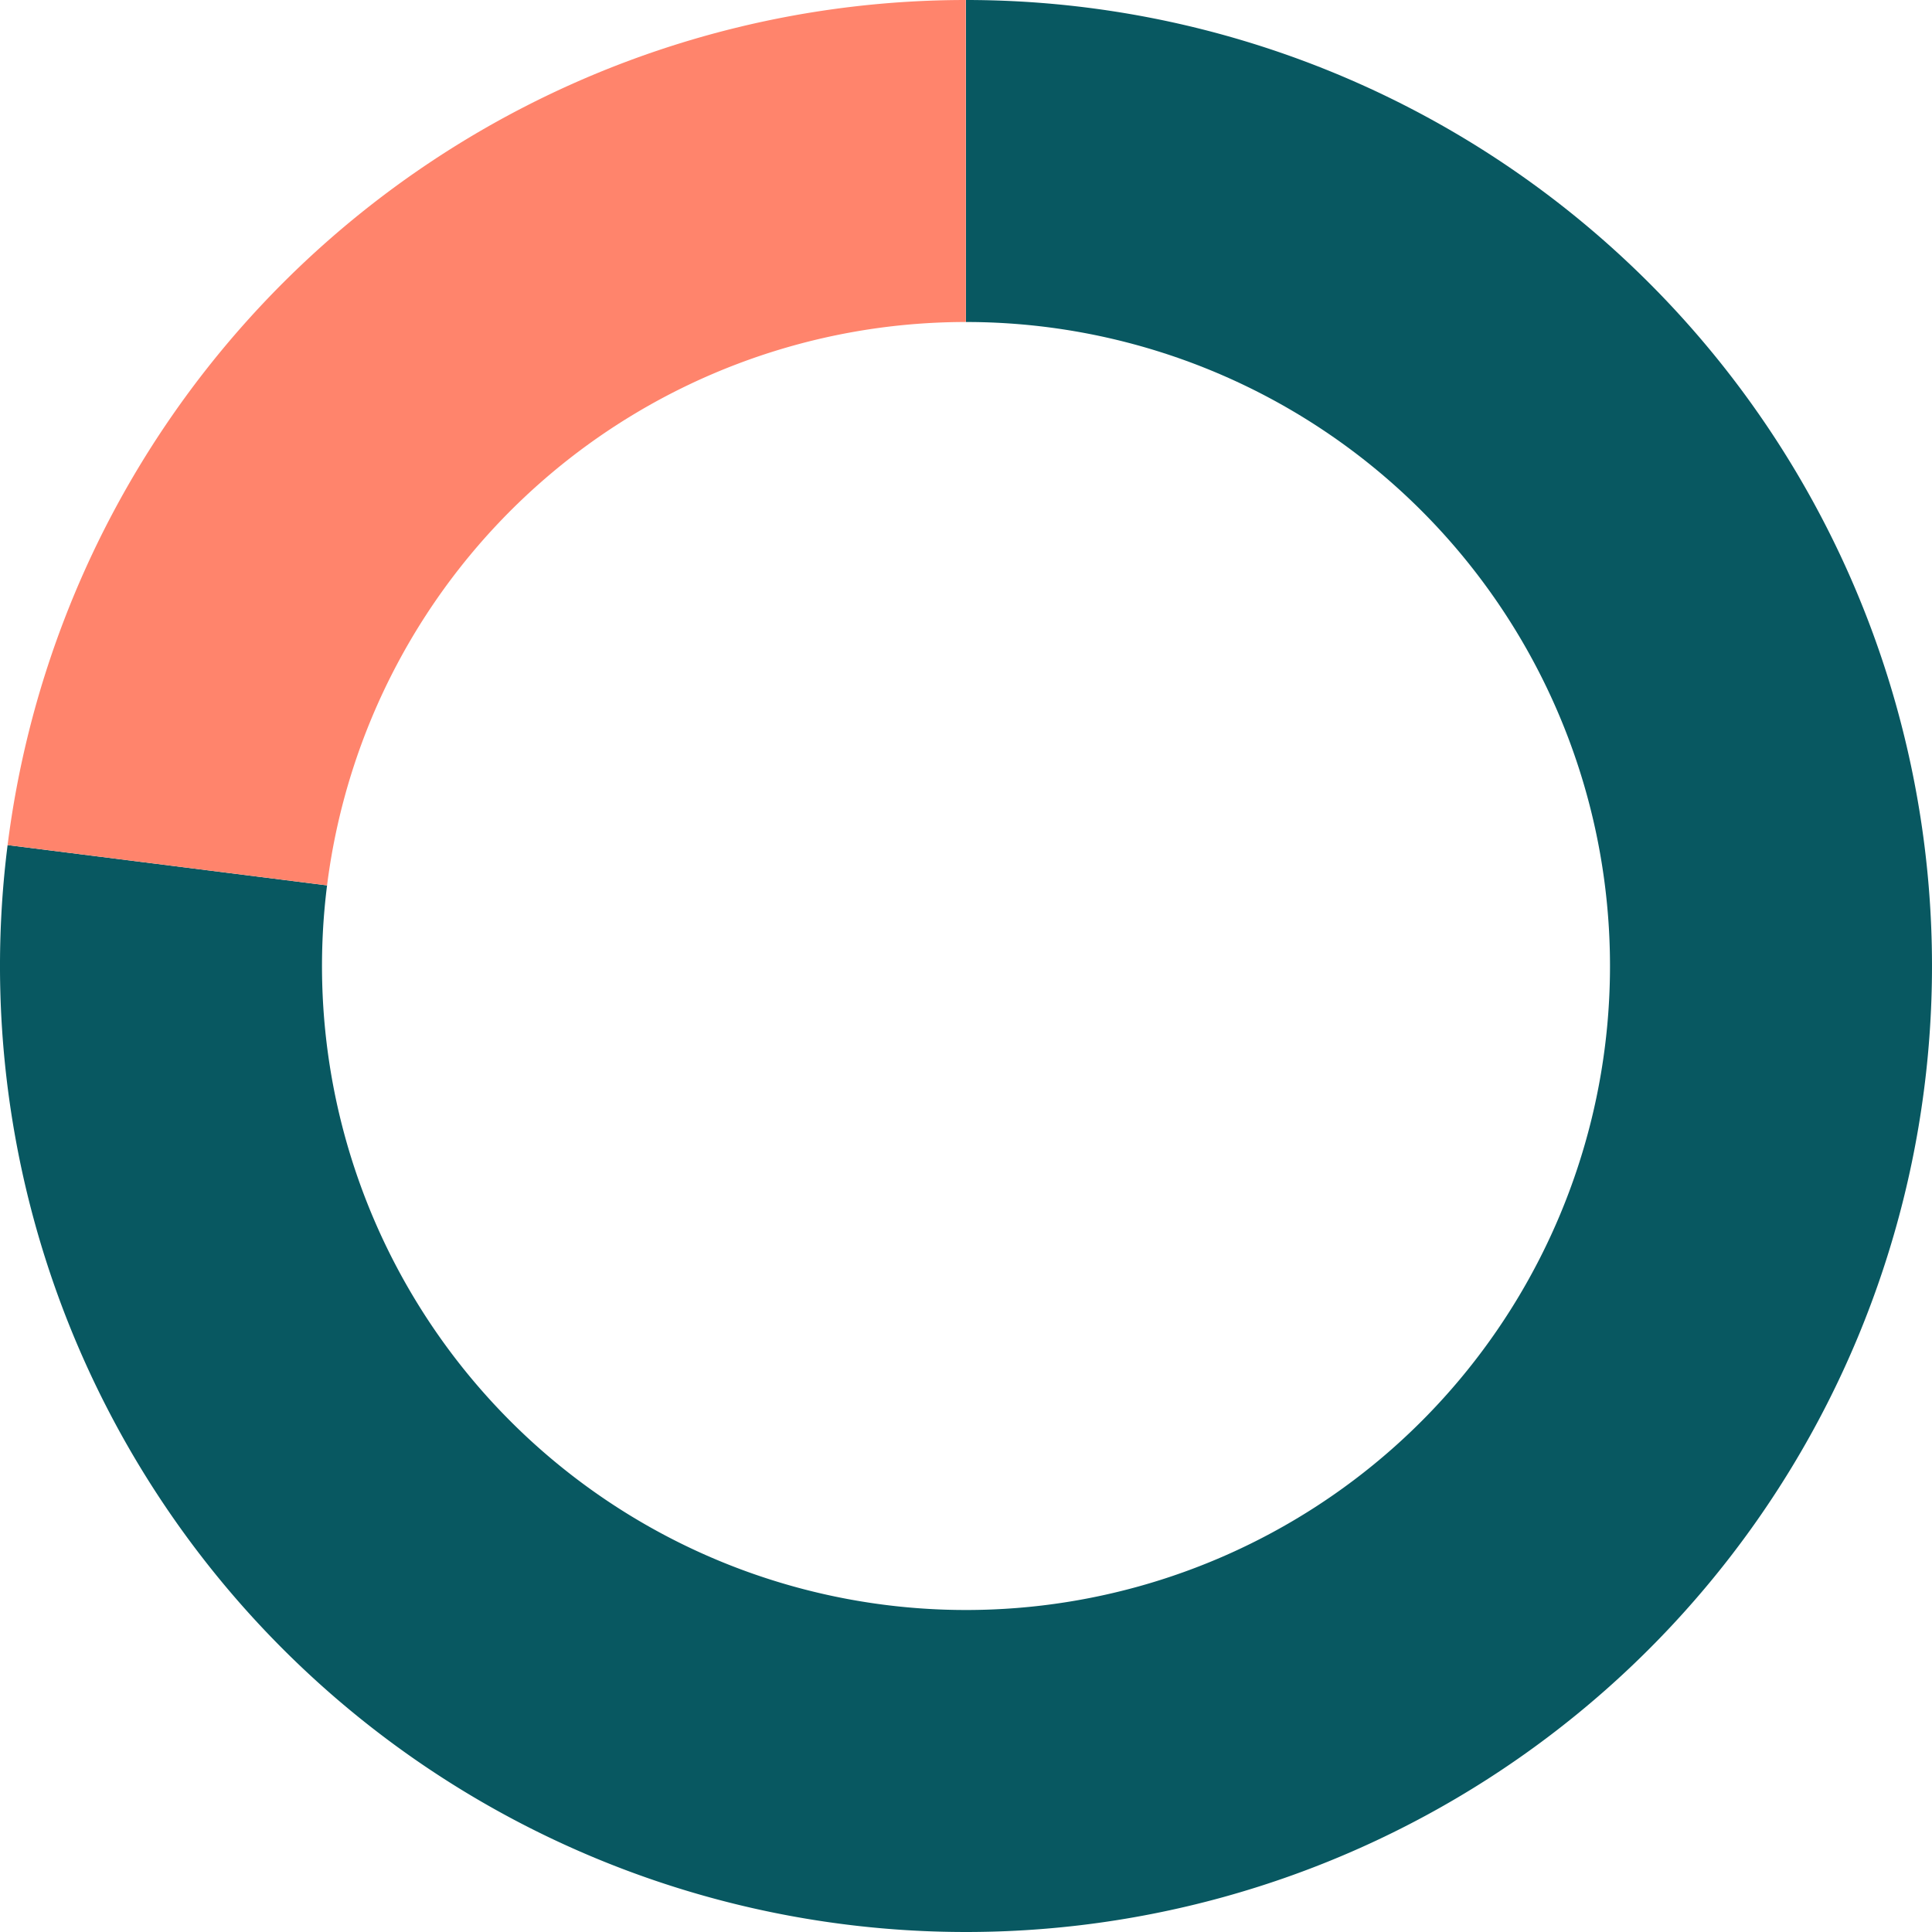 <svg xmlns="http://www.w3.org/2000/svg" id="sv" width="180" height="180" viewBox="0 0 180 180"><path id="0" fill="#085861" d="M90, 0 A90,90 0 1 1 0.708,78.732 L30.472,82.488 A60,60 0 1 0 90,30 Z"></path><path id="1" fill="#ff846c" d="M0.708, 78.732 A90,90 0 0 1 89.984,0 L89.99,30 A60,60 0 0 0 30.472,82.488 Z"></path></svg>